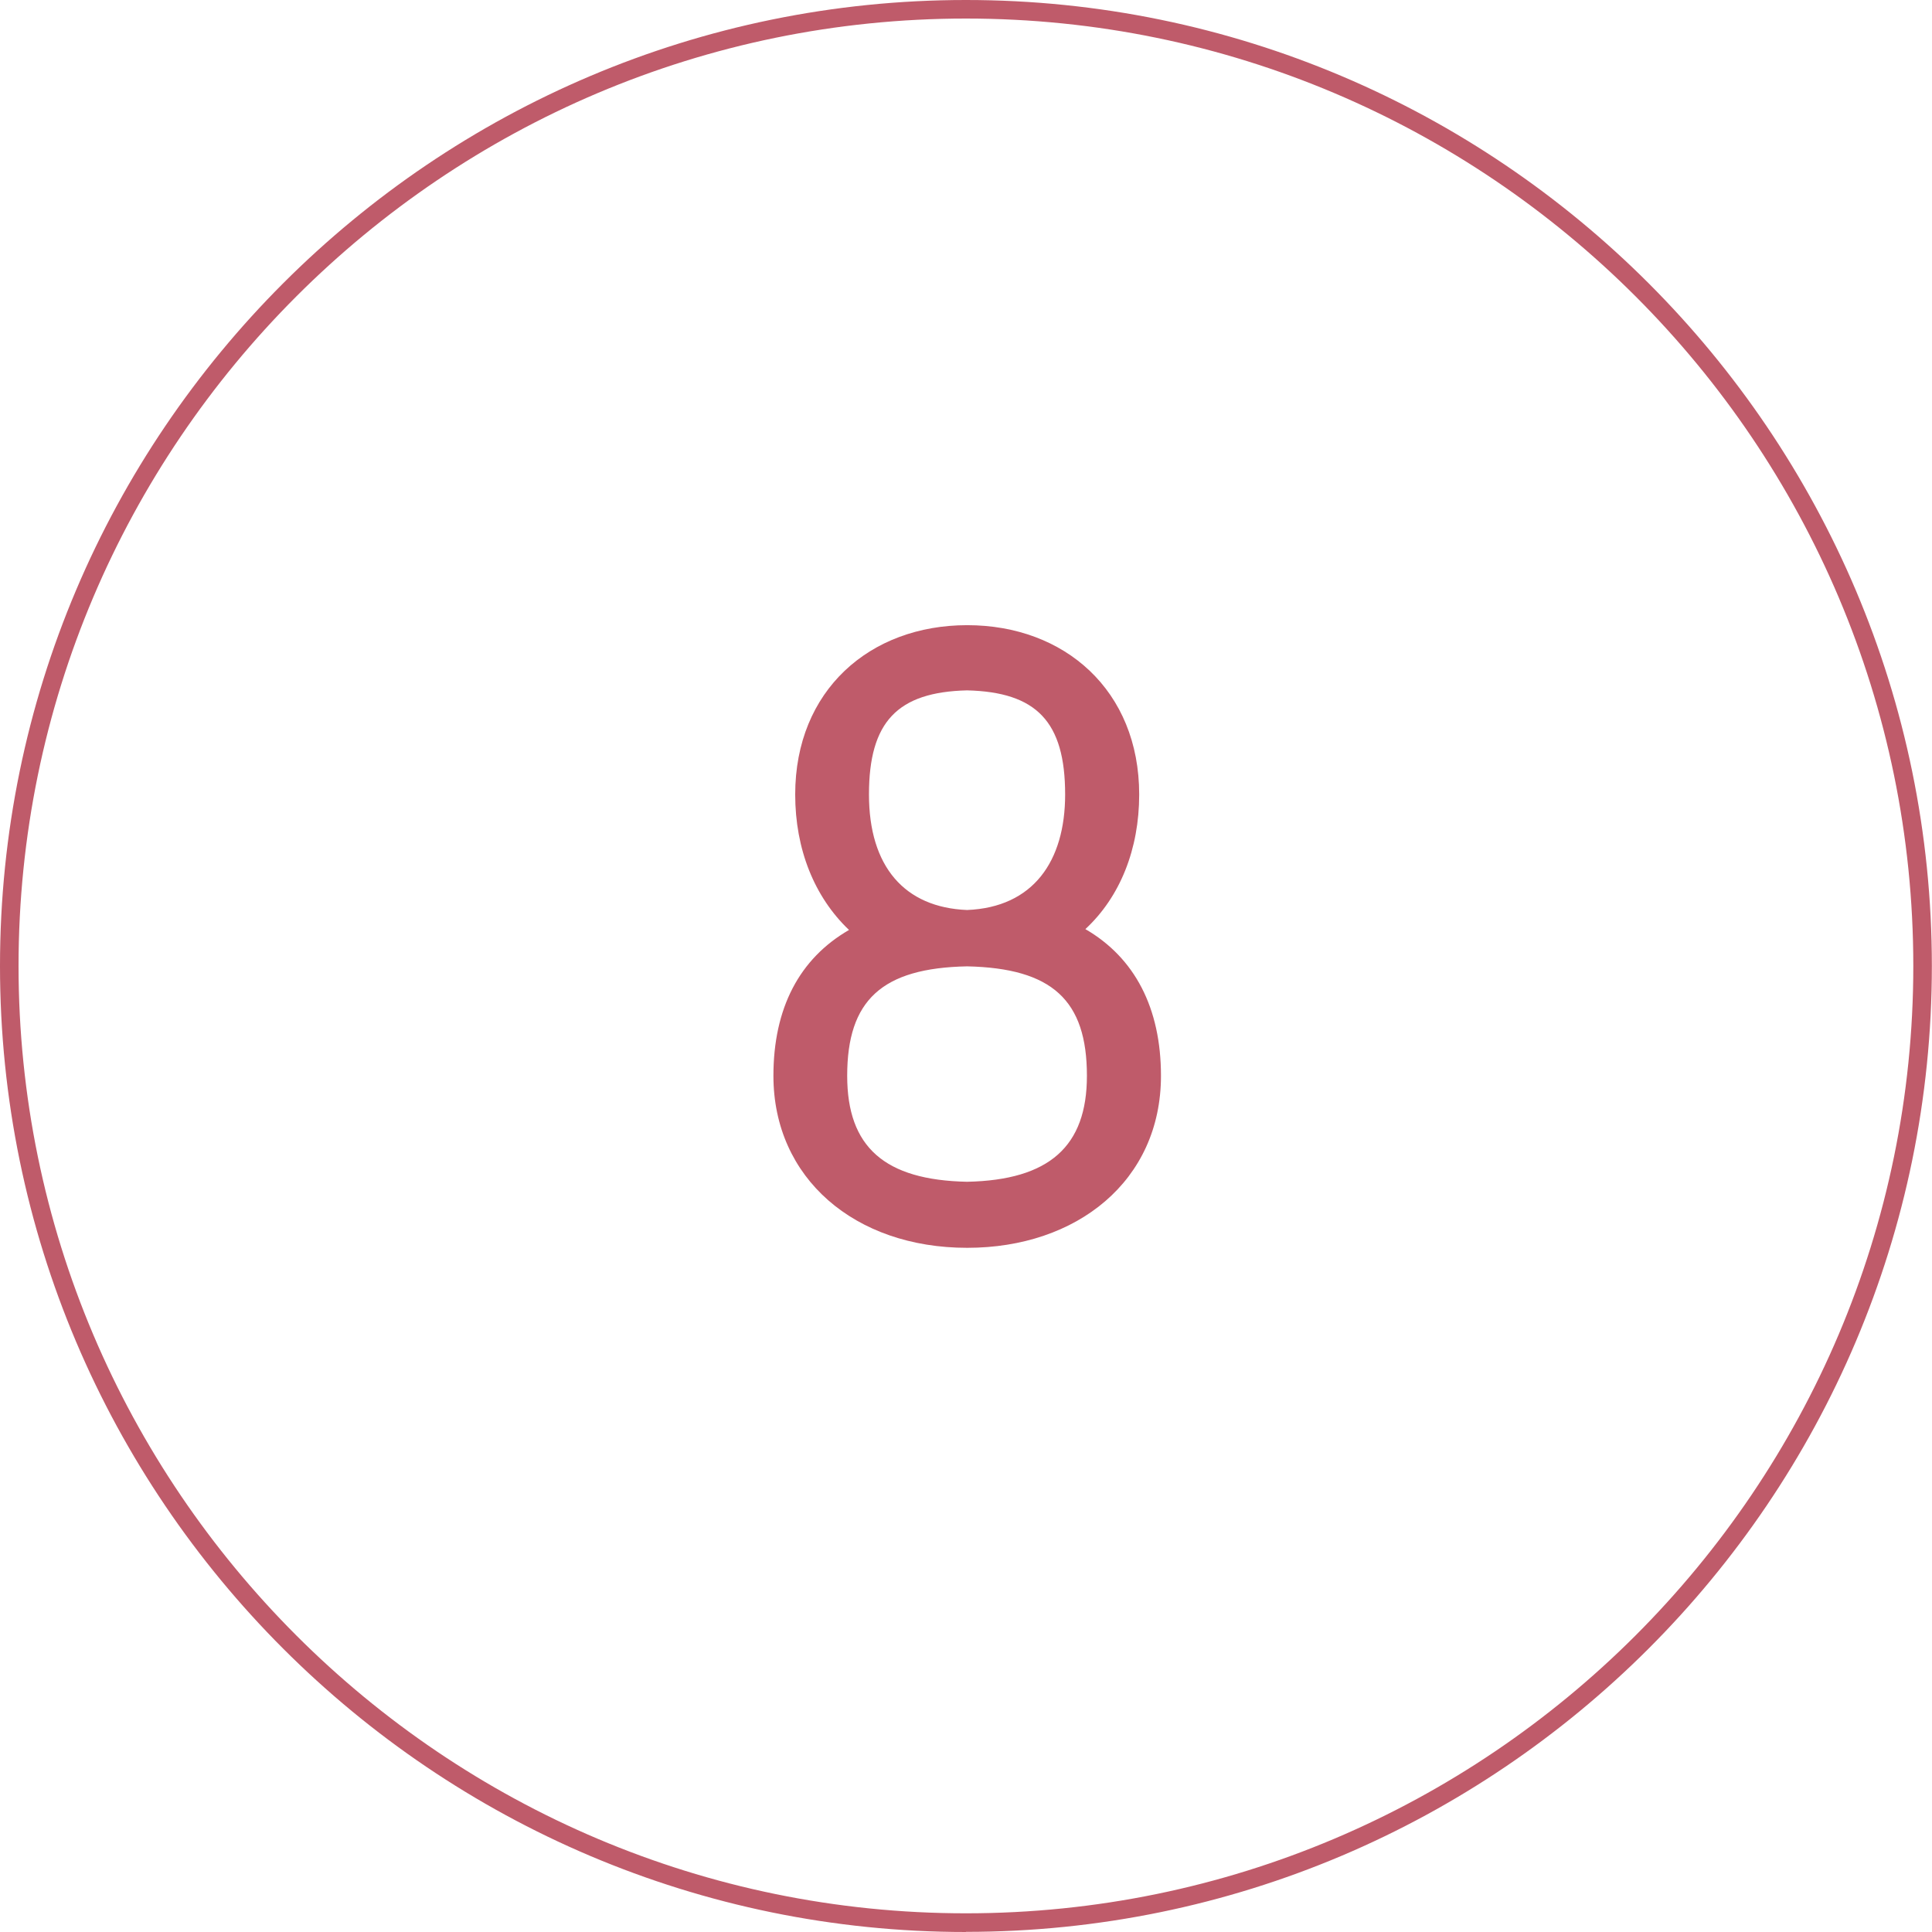 <?xml version="1.0" encoding="UTF-8"?><svg id="b" xmlns="http://www.w3.org/2000/svg" viewBox="0 0 137.49 137.49"><g id="c"><path d="m68.74,137.49C30.84,137.49,0,106.65,0,68.74S30.84,0,68.74,0s68.74,30.84,68.74,68.74-30.84,68.74-68.74,68.74Zm0-136.17C31.57,1.32,1.32,31.57,1.32,68.74s30.25,67.42,67.42,67.42,67.42-30.24,67.42-67.42S105.92,1.32,68.74,1.32Z" style="fill:#bf5b6a; stroke-width:0px;"/><path d="m68.82,88.8c-7.97,0-13.78-4.94-13.78-12.24,0-4.82,1.85-8.34,5.38-10.38-2.47-2.35-3.83-5.75-3.83-9.64,0-7.41,5.31-12.05,12.24-12.05s12.24,4.64,12.24,12.05c0,3.89-1.36,7.29-3.83,9.58,3.52,2.04,5.38,5.62,5.38,10.44,0,7.48-5.99,12.24-13.78,12.24Zm8.53-12.24c0-5.38-2.47-7.66-8.53-7.79-6.06.12-8.53,2.41-8.53,7.79,0,5.07,2.66,7.42,8.53,7.54,5.87-.12,8.53-2.53,8.53-7.54Zm-15.51-20.02c0,5.13,2.53,8.04,6.98,8.22,4.7-.19,6.98-3.46,6.98-8.22,0-5.19-2.04-7.29-6.98-7.41-4.95.12-6.98,2.23-6.98,7.41Z" style="fill:#bf5b6a; stroke-width:0px;"/></g></svg>